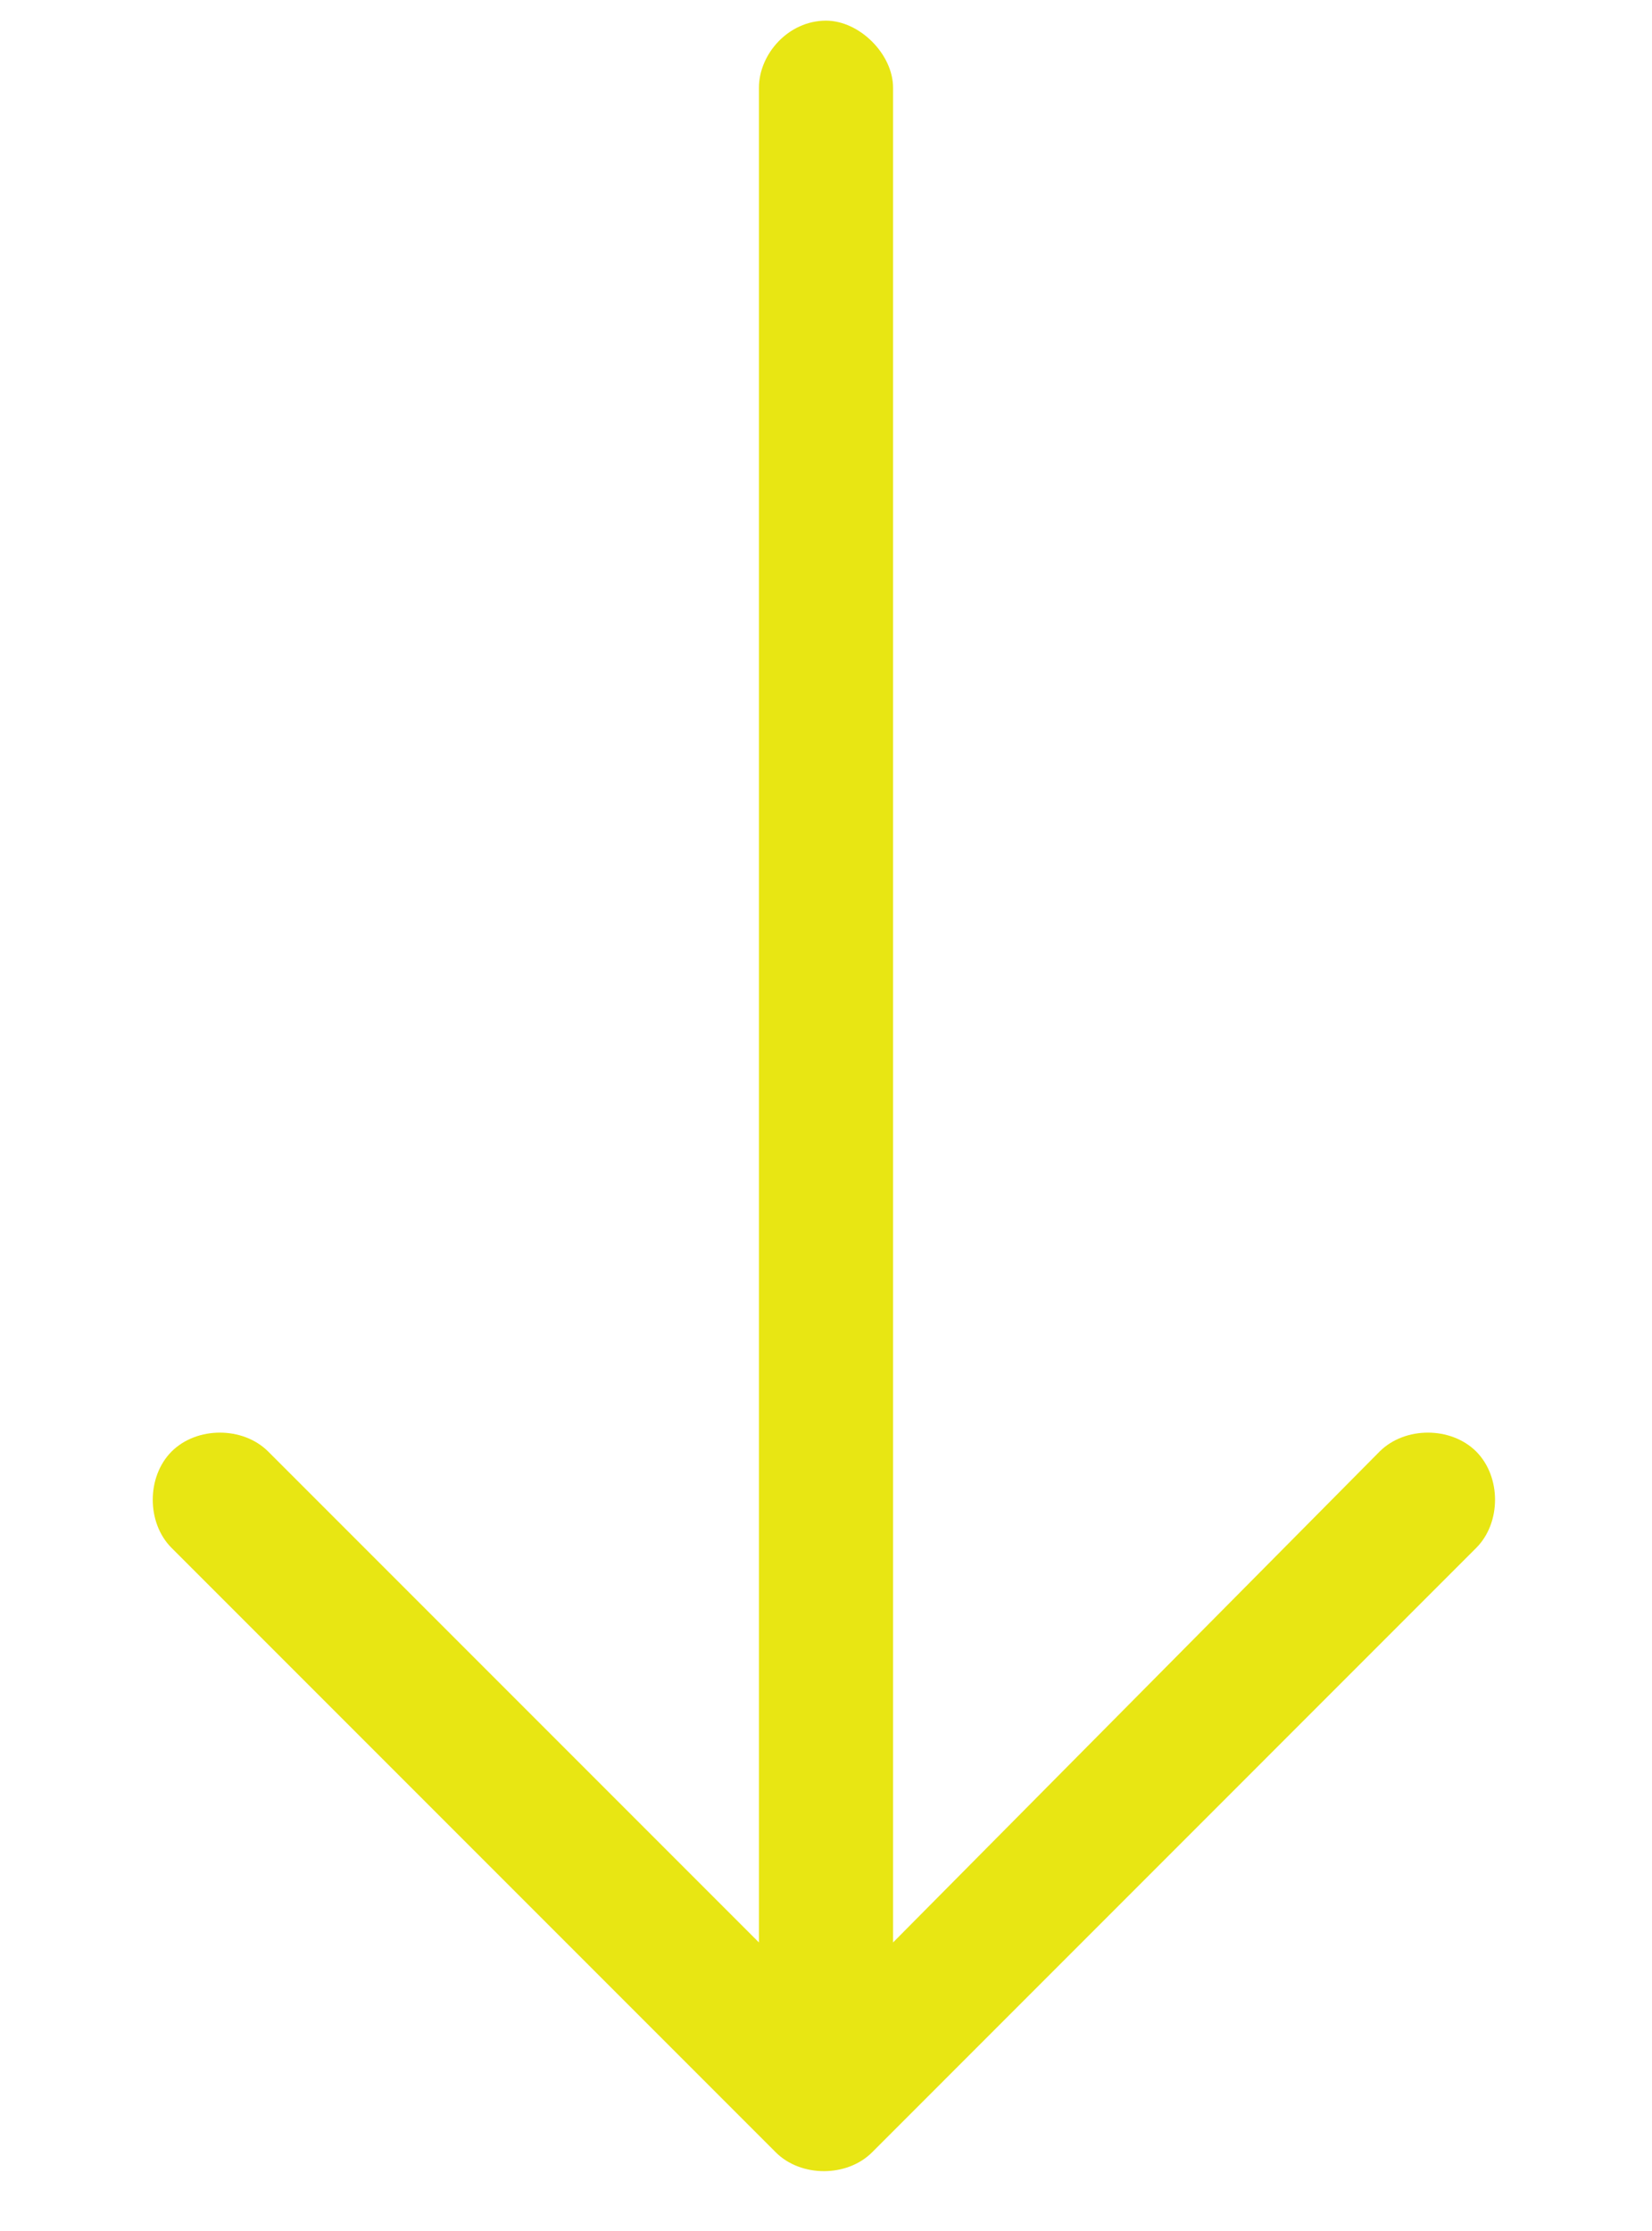 <svg width="20" height="27" viewBox="0 0 20 27" fill="none" xmlns="http://www.w3.org/2000/svg">
<path d="M9.391 26.047L2.078 18.734C1.773 18.43 1.773 17.871 2.078 17.566C2.383 17.262 2.941 17.262 3.246 17.566L9.188 23.508V1.062C9.188 0.656 9.543 0.25 10 0.25C10.406 0.25 10.812 0.656 10.812 1.062V23.508L16.703 17.566C17.008 17.262 17.566 17.262 17.871 17.566C18.176 17.871 18.176 18.43 17.871 18.734L10.559 26.047C10.254 26.352 9.695 26.352 9.391 26.047Z" fill="#E8E613"/>
</svg>
